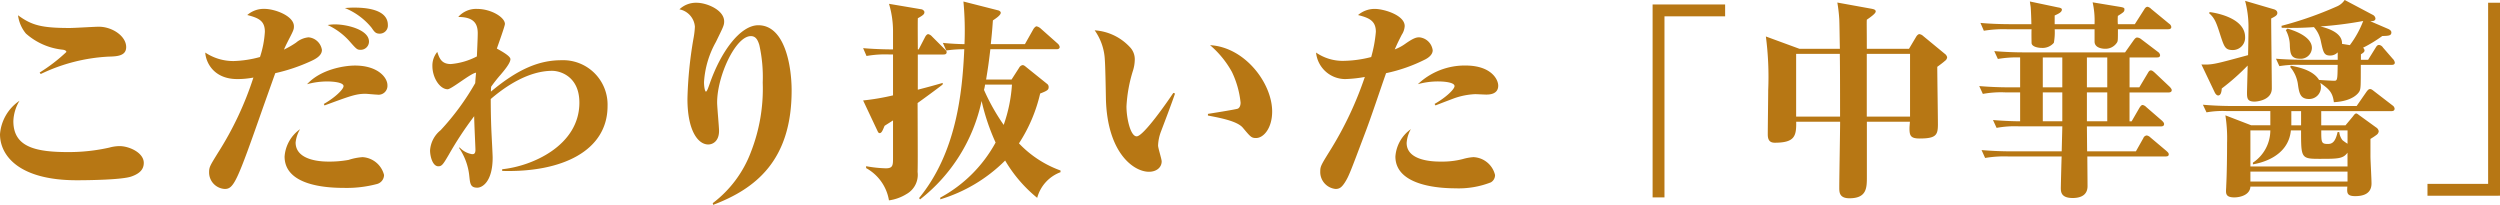 <svg xmlns="http://www.w3.org/2000/svg" width="330.092" height="27.048" viewBox="0 0 330.092 27.048">
  <path id="パス_29" data-name="パス 29" d="M21.112-17.64c0-1.456-1.848-2.688-3.612-2.688-.532,0-3.22.168-3.836.168-3.752,0-5.04-.364-6.832-1.68a4.715,4.715,0,0,0,1.036,2.408A8.645,8.645,0,0,0,12.684-17.3c.308.028.532.14.532.308A22.052,22.052,0,0,1,9.688-14.28l.14.2a23.308,23.308,0,0,1,8.96-2.3C19.908-16.408,21.112-16.464,21.112-17.64ZM23.436-2.352c0-1.344-1.932-2.212-3.192-2.212a5.172,5.172,0,0,0-1.372.2,24.412,24.412,0,0,1-5.432.588c-4.424,0-7.224-.728-7.224-4.088a5.565,5.565,0,0,1,.812-2.688A5.877,5.877,0,0,0,4.452-6.132c0,2.772,2.436,6.076,10.136,6.076,1.54,0,5.992-.056,7.224-.5C22.932-.952,23.436-1.512,23.436-2.352Zm32.228-18.2c0-2.212-3.3-2.3-4.48-2.3-.476,0-.784.028-1.2.056a8.817,8.817,0,0,1,3.528,2.6c.364.532.532.784,1.064.784A1.069,1.069,0,0,0,55.664-20.552Zm-2.492,2.184c0-1.568-2.912-2.268-4.48-2.268a5.79,5.79,0,0,0-.98.084A8.835,8.835,0,0,1,50.54-18.48c1.008,1.148,1.064,1.2,1.54,1.2A1.091,1.091,0,0,0,53.172-18.368ZM55.608-12.6c0-1.036-1.288-2.6-4.284-2.6-1.428,0-4.536.5-6.328,2.464a9.946,9.946,0,0,1,2.716-.364c.532,0,2.1.084,2.1.616,0,.42-1.12,1.512-2.6,2.352l.084.2c3.276-1.2,4.116-1.54,5.4-1.54.224,0,1.316.112,1.568.112A1.174,1.174,0,0,0,55.608-12.6ZM55.16-.756a3.121,3.121,0,0,0-2.828-2.352,7.476,7.476,0,0,0-1.848.364,14.22,14.22,0,0,1-2.66.224c-2.044,0-4.34-.56-4.34-2.52A4.367,4.367,0,0,1,44.072-6.8a4.857,4.857,0,0,0-2.044,3.612C42.028.644,47.544.952,49.84.952a15.57,15.57,0,0,0,4.34-.5A1.252,1.252,0,0,0,55.16-.756Zm-8.2-16.492a1.965,1.965,0,0,0-1.764-1.68,2.967,2.967,0,0,0-1.652.7,12.122,12.122,0,0,1-1.6.924c.28-.644.336-.728.672-1.4.616-1.176.644-1.316.644-1.68,0-1.372-2.52-2.3-3.892-2.3a3.3,3.3,0,0,0-2.268.812c1.54.392,2.324.784,2.324,2.212a13.025,13.025,0,0,1-.644,3.332,14.535,14.535,0,0,1-3.472.532,6.648,6.648,0,0,1-3.752-1.12c.056,1.2,1.036,3.5,4.228,3.5a11.135,11.135,0,0,0,2.128-.2,43.209,43.209,0,0,1-4.7,9.968C32.172-1.96,32.06-1.792,32.06-1.092a2.186,2.186,0,0,0,2.072,2.184c1.2,0,1.624-.98,5.068-10.808.84-2.352,1.512-4.256,1.6-4.48a23.48,23.48,0,0,0,4.732-1.6C46-16.016,46.956-16.464,46.956-17.248ZM84.672-9.856a5.867,5.867,0,0,0-6.1-6.048c-2.856,0-5.656,1.092-9.3,4.144,0-.2,0-.252.028-.644A18.934,18.934,0,0,1,70.56-14c.42-.5,1.288-1.512,1.288-2.044,0-.42-1.2-1.064-1.792-1.4.168-.5,1.064-2.968,1.064-3.248,0-.868-1.792-1.988-3.7-1.988a3.132,3.132,0,0,0-2.464,1.064c2.1,0,2.576.924,2.576,2.156,0,.616-.084,2.352-.112,3.052A9.05,9.05,0,0,1,63.98-15.4c-1.232,0-1.512-.756-1.792-1.6a2.809,2.809,0,0,0-.644,1.848c0,1.6,1.008,3.08,2.016,3.08.5,0,3.108-2.156,3.752-2.184-.028.2-.112,1.26-.112,1.372a33.378,33.378,0,0,1-4.564,6.216A3.749,3.749,0,0,0,61.236-4c0,.784.336,2.1,1.092,2.1.476,0,.644-.28,1.372-1.512a45.79,45.79,0,0,1,3.36-5.1c0,.7.168,4.172.168,4.424,0,.588-.252.588-.448.588a2.869,2.869,0,0,1-1.652-.9l-.056.084a7.974,7.974,0,0,1,1.344,3.7c.112,1.008.14,1.54,1.064,1.54C68.124.924,69.5.14,69.5-3.052c0-.364-.112-2.408-.168-3.584-.056-1.372-.084-2.8-.084-4.144,2.044-1.764,5.04-3.724,8.12-3.724,1.008,0,3.584.7,3.584,4.2,0,5.684-6.272,8.4-10.192,8.792v.224C78.568-1.064,84.672-3.892,84.672-9.856ZM98.616,3.192c5.6-2.128,10.36-5.852,10.36-15.092,0-3.332-.924-8.624-4.4-8.624-2.352,0-4.928,3.416-6.44,7.784-.14.392-.336.98-.476.98-.112,0-.252-.56-.252-1.26a12.361,12.361,0,0,1,1.568-5.292c.952-1.96,1.092-2.184,1.092-2.716,0-1.512-2.3-2.464-3.64-2.464a3.174,3.174,0,0,0-2.268.868,2.535,2.535,0,0,1,2.044,2.3,11.3,11.3,0,0,1-.2,1.624,53.5,53.5,0,0,0-.784,7.9c0,4.256,1.428,6.02,2.744,6.02.616,0,1.428-.448,1.428-1.792,0-.532-.252-3.164-.252-3.752,0-3.5,2.436-8.764,4.452-8.764.616,0,.9.448,1.12,1.176a19.45,19.45,0,0,1,.448,4.956A22.925,22.925,0,0,1,103.6-3.78a15.112,15.112,0,0,1-5.04,6.748ZM144.48-1.12v-.224a14.212,14.212,0,0,1-5.488-3.584,20.494,20.494,0,0,0,2.8-6.58c.952-.364,1.12-.5,1.12-.84a.509.509,0,0,0-.224-.448l-2.716-2.184c-.14-.112-.308-.28-.5-.28a.648.648,0,0,0-.448.336l-1.008,1.568h-3.36c.28-1.736.336-2.128.56-4h8.736c.2,0,.42-.056.42-.308a.8.8,0,0,0-.28-.448l-2.24-1.988a1.218,1.218,0,0,0-.532-.28c-.14,0-.336.224-.42.364l-1.12,1.988h-4.508c.2-1.848.224-2.408.28-3.136.56-.364,1.036-.728,1.036-1.008,0-.14-.14-.252-.308-.308l-4.62-1.176a41.4,41.4,0,0,1,.14,5.628c-.7,0-2.212-.084-2.856-.168l.448,1.008a15.847,15.847,0,0,1,2.38-.168C131.516-11.508,130.7-3.668,125.8,2.3l.14.168a22.383,22.383,0,0,0,8.12-12.992,28.062,28.062,0,0,0,1.848,5.488A18.108,18.108,0,0,1,128.6,2.24v.224a20.476,20.476,0,0,0,8.568-5.124A18.3,18.3,0,0,0,141.4,2.268,4.992,4.992,0,0,1,144.48-1.12Zm-6.412-11.564a19.741,19.741,0,0,1-1.092,5.32,27.425,27.425,0,0,1-2.6-4.62,4.768,4.768,0,0,0,.14-.7Zm-8.624-4.284c0-.14-.084-.224-.28-.42l-1.652-1.652a.955.955,0,0,0-.5-.308c-.168,0-.336.224-.42.392l-.84,1.624h-.112c0-.588-.028-3.472,0-4.116.756-.42.868-.56.868-.812,0-.168-.224-.336-.364-.364l-4.312-.728a12.565,12.565,0,0,1,.532,3.556v2.464c-.056,0-2.128,0-3.948-.168l.448,1.036a14.073,14.073,0,0,1,3.024-.2h.476v5.4a31,31,0,0,1-3.948.672l1.876,3.976c.084.168.14.336.308.336.252,0,.392-.336.644-.952.14-.112.756-.476,1.12-.728v4.984c0,.952-.028,1.344-.952,1.344a16.451,16.451,0,0,1-2.6-.28v.252A5.974,5.974,0,0,1,121.828,2.6a5.934,5.934,0,0,0,2.324-.84,2.907,2.907,0,0,0,1.456-2.912c.028-1.092.028-1.652,0-9.1.784-.56,2.436-1.764,3.3-2.436l.028-.224c-.98.28-1.652.476-3.3.9V-16.66h3.388C129.192-16.66,129.444-16.688,129.444-16.968Zm42.98,7.84c0-3.752-3.612-8.512-8.2-8.764a12.693,12.693,0,0,1,2.884,3.528,12.242,12.242,0,0,1,1.148,4.06c0,.476-.2.756-.42.812-.28.084-2.268.42-3.892.672V-8.6c1.6.308,3.892.728,4.62,1.624,1.008,1.2,1.12,1.344,1.736,1.344C171.276-5.628,172.424-6.916,172.424-9.128ZM159.6-11.508l-.224-.084c-.784,1.176-3.948,5.74-4.844,5.74-.812,0-1.344-2.38-1.344-3.948a18.931,18.931,0,0,1,.868-4.76,4.978,4.978,0,0,0,.224-1.316,2.311,2.311,0,0,0-.672-1.792,6.965,6.965,0,0,0-4.62-2.184,7.313,7.313,0,0,1,1.344,3.92c.056.672.112,3.332.14,5.012.14,7.2,3.64,9.744,5.684,9.744.98,0,1.68-.56,1.68-1.372,0-.308-.476-1.764-.476-2.1a5.837,5.837,0,0,1,.364-1.792C158.256-7.84,159.124-10.108,159.6-11.508Zm42.672-1.036c0-.868-.98-2.66-4.312-2.66a9,9,0,0,0-6.3,2.464,9.946,9.946,0,0,1,2.716-.364c.56,0,2.128.084,2.128.616,0,.42-1.148,1.512-2.632,2.352l.112.2c.308-.112.5-.2,2.352-.9a9.538,9.538,0,0,1,2.884-.588c.2,0,1.232.056,1.484.056C201.152-11.368,202.272-11.424,202.272-12.544Zm-.42,11.788A3.071,3.071,0,0,0,199-3.108a6.716,6.716,0,0,0-1.4.252,10.786,10.786,0,0,1-2.912.336c-.756,0-4.508,0-4.508-2.464a4.233,4.233,0,0,1,.56-1.82,4.857,4.857,0,0,0-2.044,3.612c0,3.976,6.16,4.2,7.9,4.2a11.686,11.686,0,0,0,4.7-.784A1.094,1.094,0,0,0,201.852-.756ZM193.62-17.22a1.966,1.966,0,0,0-1.764-1.708c-.364,0-.728.056-1.876.868a5.9,5.9,0,0,1-1.372.728c.224-.476.252-.616.924-1.932a2.338,2.338,0,0,0,.392-1.148c0-1.456-2.772-2.268-3.948-2.268a3.357,3.357,0,0,0-2.212.812c1.456.364,2.352.756,2.352,2.212a17.408,17.408,0,0,1-.616,3.332,15.346,15.346,0,0,1-3.556.5,6.173,6.173,0,0,1-3.724-1.092,3.879,3.879,0,0,0,3.864,3.5,16.829,16.829,0,0,0,2.576-.28,46.512,46.512,0,0,1-4.4,9.408c-1.316,2.128-1.484,2.352-1.484,3.024A2.245,2.245,0,0,0,180.8,1.092c.532,0,.812-.224,1.232-.868.532-.84.728-1.4,2.632-6.44.84-2.184,2.016-5.768,2.8-7.98a21.051,21.051,0,0,0,5.236-1.848C192.948-16.184,193.62-16.576,193.62-17.22Zm38.612-4.48v-1.568h-9.576V2.212h1.568V-21.7Zm29.316,5.4a.771.771,0,0,0-.308-.448L258.384-19.1a.959.959,0,0,0-.5-.252c-.168,0-.336.2-.42.336l-.952,1.6h-5.572c0-3-.028-3.332,0-3.836.476-.336,1.176-.812,1.176-1.092,0-.252-.308-.308-.588-.364l-4.48-.812a20,20,0,0,1,.252,2.156c.028.252.056,2.94.084,3.948h-5.348l-4.424-1.624a41.115,41.115,0,0,1,.308,7.084c0,.84-.056,4.928-.056,5.852,0,.756.28,1.092.924,1.092,2.66,0,2.856-.9,2.828-2.772h5.8c0,1.232-.112,7.308-.112,8.708,0,.588,0,1.4,1.344,1.4,2.3,0,2.3-1.4,2.3-2.828v-7.28h5.684c-.028.42-.056.672-.056.9,0,.952.168,1.316,1.344,1.316,2.184,0,2.408-.476,2.408-1.876,0-1.064-.084-6.384-.084-7.588.42-.308.868-.644,1.008-.784A.655.655,0,0,0,261.548-16.3Zm-4.9,7.84h-5.712v-8.288h5.712Zm-9.24,0h-5.8v-8.288h5.768C247.408-14.784,247.408-11.228,247.408-8.456Zm43.792-3.5c0-.168-.252-.42-.28-.448l-1.988-1.876c-.168-.14-.308-.28-.5-.28s-.308.224-.392.364l-1.12,1.876h-1.288v-3.948h3.612c.14,0,.42,0,.42-.308a.634.634,0,0,0-.28-.42l-2.212-1.68a.994.994,0,0,0-.532-.224c-.2,0-.336.2-.448.336L285.04-16.94H271.768c-1.344,0-2.688-.056-4-.168l.476,1.036a14.818,14.818,0,0,1,2.94-.2v3.948h-1.4c-1.344,0-2.66-.056-4-.168l.476,1.036a13.2,13.2,0,0,1,3.024-.2h1.9V-7.84c-.448,0-1.932-.028-3.584-.168l.476,1.036a13.2,13.2,0,0,1,3.024-.2h5.656l-.084,3.3h-6.58c-1.344,0-2.66-.056-4-.168L266.56-3a15.272,15.272,0,0,1,3.024-.2h7.084c-.028.392-.112,4.06-.112,4.116,0,.532,0,1.372,1.568,1.372,1.036,0,1.96-.364,1.96-1.568,0-.616-.028-3.36-.028-3.92h10.332c.14,0,.42,0,.42-.28,0-.2-.2-.336-.308-.448l-2.128-1.792a.883.883,0,0,0-.476-.252.549.549,0,0,0-.448.364l-.98,1.736h-6.44L280-7.168h9.772c.168,0,.42-.028.42-.308,0-.168-.14-.308-.28-.448L287.84-9.716a.937.937,0,0,0-.476-.28c-.2,0-.336.252-.42.364L285.908-7.84h-.28v-3.808h5.152C290.92-11.648,291.2-11.676,291.2-11.956Zm-14.448-.364h-2.576v-3.948h2.576Zm5.936,0H280v-3.948h2.688Zm0,4.48H280v-3.808h2.688Zm-5.936,0h-2.576v-3.808h2.576ZM291.144-20.3a.6.6,0,0,0-.28-.42l-2.38-1.96a.937.937,0,0,0-.476-.28c-.224,0-.364.224-.448.364l-1.232,1.932h-2.24a6.728,6.728,0,0,1,0-1.092c.784-.5.868-.56.868-.868,0-.14-.028-.224-.476-.308l-3.724-.616a10.874,10.874,0,0,1,.252,2.884h-5.264v-1.148c.56-.252.952-.448.952-.784,0-.2-.336-.252-.5-.28l-3.724-.784c0,.112.112.7.112.84.028.28.084,1.764.084,2.156H269.92c-.28,0-2.24,0-3.976-.168l.448,1.036a16.279,16.279,0,0,1,3.024-.2h3.276c-.028.616,0,1.484,0,1.792,0,.5.812.672,1.344.672a1.951,1.951,0,0,0,1.6-.672,7.585,7.585,0,0,0,.112-1.792h5.264v1.624c0,.952,1.288.952,1.372.952a1.787,1.787,0,0,0,1.6-.84c.112-.2.112-.336.112-1.736h6.636C290.92-19.992,291.144-20.048,291.144-20.3ZM320.628-9.52a.6.6,0,0,0-.28-.42l-2.436-1.876c-.252-.2-.364-.28-.532-.28-.2,0-.336.2-.448.336l-1.316,1.9H299.04c-.084,0-1.9,0-3.724-.168l.476,1.008a12.189,12.189,0,0,1,2.744-.168h5.684v1.876H301.7l-3.416-1.316a19.42,19.42,0,0,1,.224,3.64c0,1.624-.028,4.088-.112,5.656,0,.224-.028.5-.028.7,0,.42.084.84,1.092.84.756,0,2.072-.308,2.128-1.428h12.8c-.056.812-.084,1.26,1.036,1.26.924,0,2.156-.224,2.156-1.68,0-.56-.14-3.052-.14-3.556V-5.516a8.758,8.758,0,0,0,.84-.56.66.66,0,0,0,.252-.448.711.711,0,0,0-.336-.5l-2.128-1.54c-.14-.084-.364-.308-.5-.308-.168,0-.28.168-.448.392l-.98,1.176H310.94V-9.184h9.268C320.376-9.184,320.628-9.212,320.628-9.52Zm-6.216,7.644H301.588v-4.76h2.632a5.14,5.14,0,0,1-2.3,4.256v.224c1.008-.168,4.676-.98,5.012-4.48h1.344c0,3.612,0,3.752,2.38,3.752,2.492,0,3.164,0,3.752-.812Zm0-3a6.978,6.978,0,0,1-.672-.476,2.135,2.135,0,0,1-.42-1.064H313.1c-.308,1.4-.784,1.568-1.288,1.568-.868,0-.868-.224-.868-1.792h3.472ZM308.28-7.308h-1.288V-9.184h1.288Zm6.132,7.42H301.588V-1.2h12.824ZM320.656-15.6a.923.923,0,0,0-.28-.5l-1.288-1.484a.718.718,0,0,0-.5-.336c-.168,0-.28.056-.448.336l-1.008,1.624h-.952v-.728c.28-.168.476-.308.476-.5a.5.5,0,0,0-.2-.364A18.048,18.048,0,0,0,319-19.1c.812-.028,1.2-.028,1.2-.476,0-.2-.168-.336-.392-.448l-2.408-1.036c.224,0,.7.028.7-.364a.632.632,0,0,0-.364-.476l-3.7-1.96a2.346,2.346,0,0,1-1.064.868,47.756,47.756,0,0,1-7.28,2.548l.028.252a41.053,41.053,0,0,0,4.256-.084,3.882,3.882,0,0,1,.9,1.792c.336,1.568.42,1.96,1.26,1.96a1.358,1.358,0,0,0,.98-.42v.98h-4.452c-.28,0-2.072,0-3.7-.14l.448.98a13.876,13.876,0,0,1,2.744-.168h4.956c-.028,1.9-.028,2.1-.448,2.1-.224,0-1.764-.084-2.016-.112-.756-1.26-2.632-1.68-3.724-1.876l-.084.168a4.505,4.505,0,0,1,1.008,2.184c.168,1.2.28,2.044,1.484,2.044a1.548,1.548,0,0,0,1.568-1.568,2.146,2.146,0,0,0-.084-.56c1.036.756,1.624,1.148,1.792,2.548,2.632-.14,3.3-1.288,3.388-1.456.168-.364.168-.672.168-3.472h4.06C320.46-15.288,320.656-15.344,320.656-15.6Zm-10.948-1.932c0-1.652-2.856-2.436-3.22-2.548l-.224.2a4.363,4.363,0,0,1,.532,2.1c.056.952.112,1.68,1.344,1.68A1.467,1.467,0,0,0,309.708-17.528Zm-8.82-1.428c0-2.436-3.584-3.164-4.676-3.3l-.084.14c.756.672.952,1.2,1.54,3.052.476,1.428.616,1.82,1.6,1.82A1.625,1.625,0,0,0,300.888-18.956Zm4.256-3.192c0-.308-.308-.448-.532-.5l-3.724-1.092a13.334,13.334,0,0,1,.448,3.5c0,.028,0,1.176-.056,3.668-4.424,1.2-4.7,1.288-6.16,1.232l1.764,3.7c.084.168.252.392.448.392.392,0,.448-.588.476-.924a29.4,29.4,0,0,0,3.416-3.024c0,.476-.084,3.3-.084,3.584,0,.756.056,1.176,1.008,1.176.14,0,2.268-.112,2.268-1.736,0-1.316-.084-7.784-.084-9.24C304.892-21.7,305.144-21.84,305.144-22.148Zm11.34,1.064a13.128,13.128,0,0,1-1.764,3.192l-1.036-.168c.084-1.568-2.156-2.128-2.856-2.3A50.5,50.5,0,0,0,316.484-21.084Zm18.06,23.072v-25.48h-1.568V.42h-8.008V1.988Z" transform="translate(-4.452 23.856)" fill="#b77714"/>
</svg>
